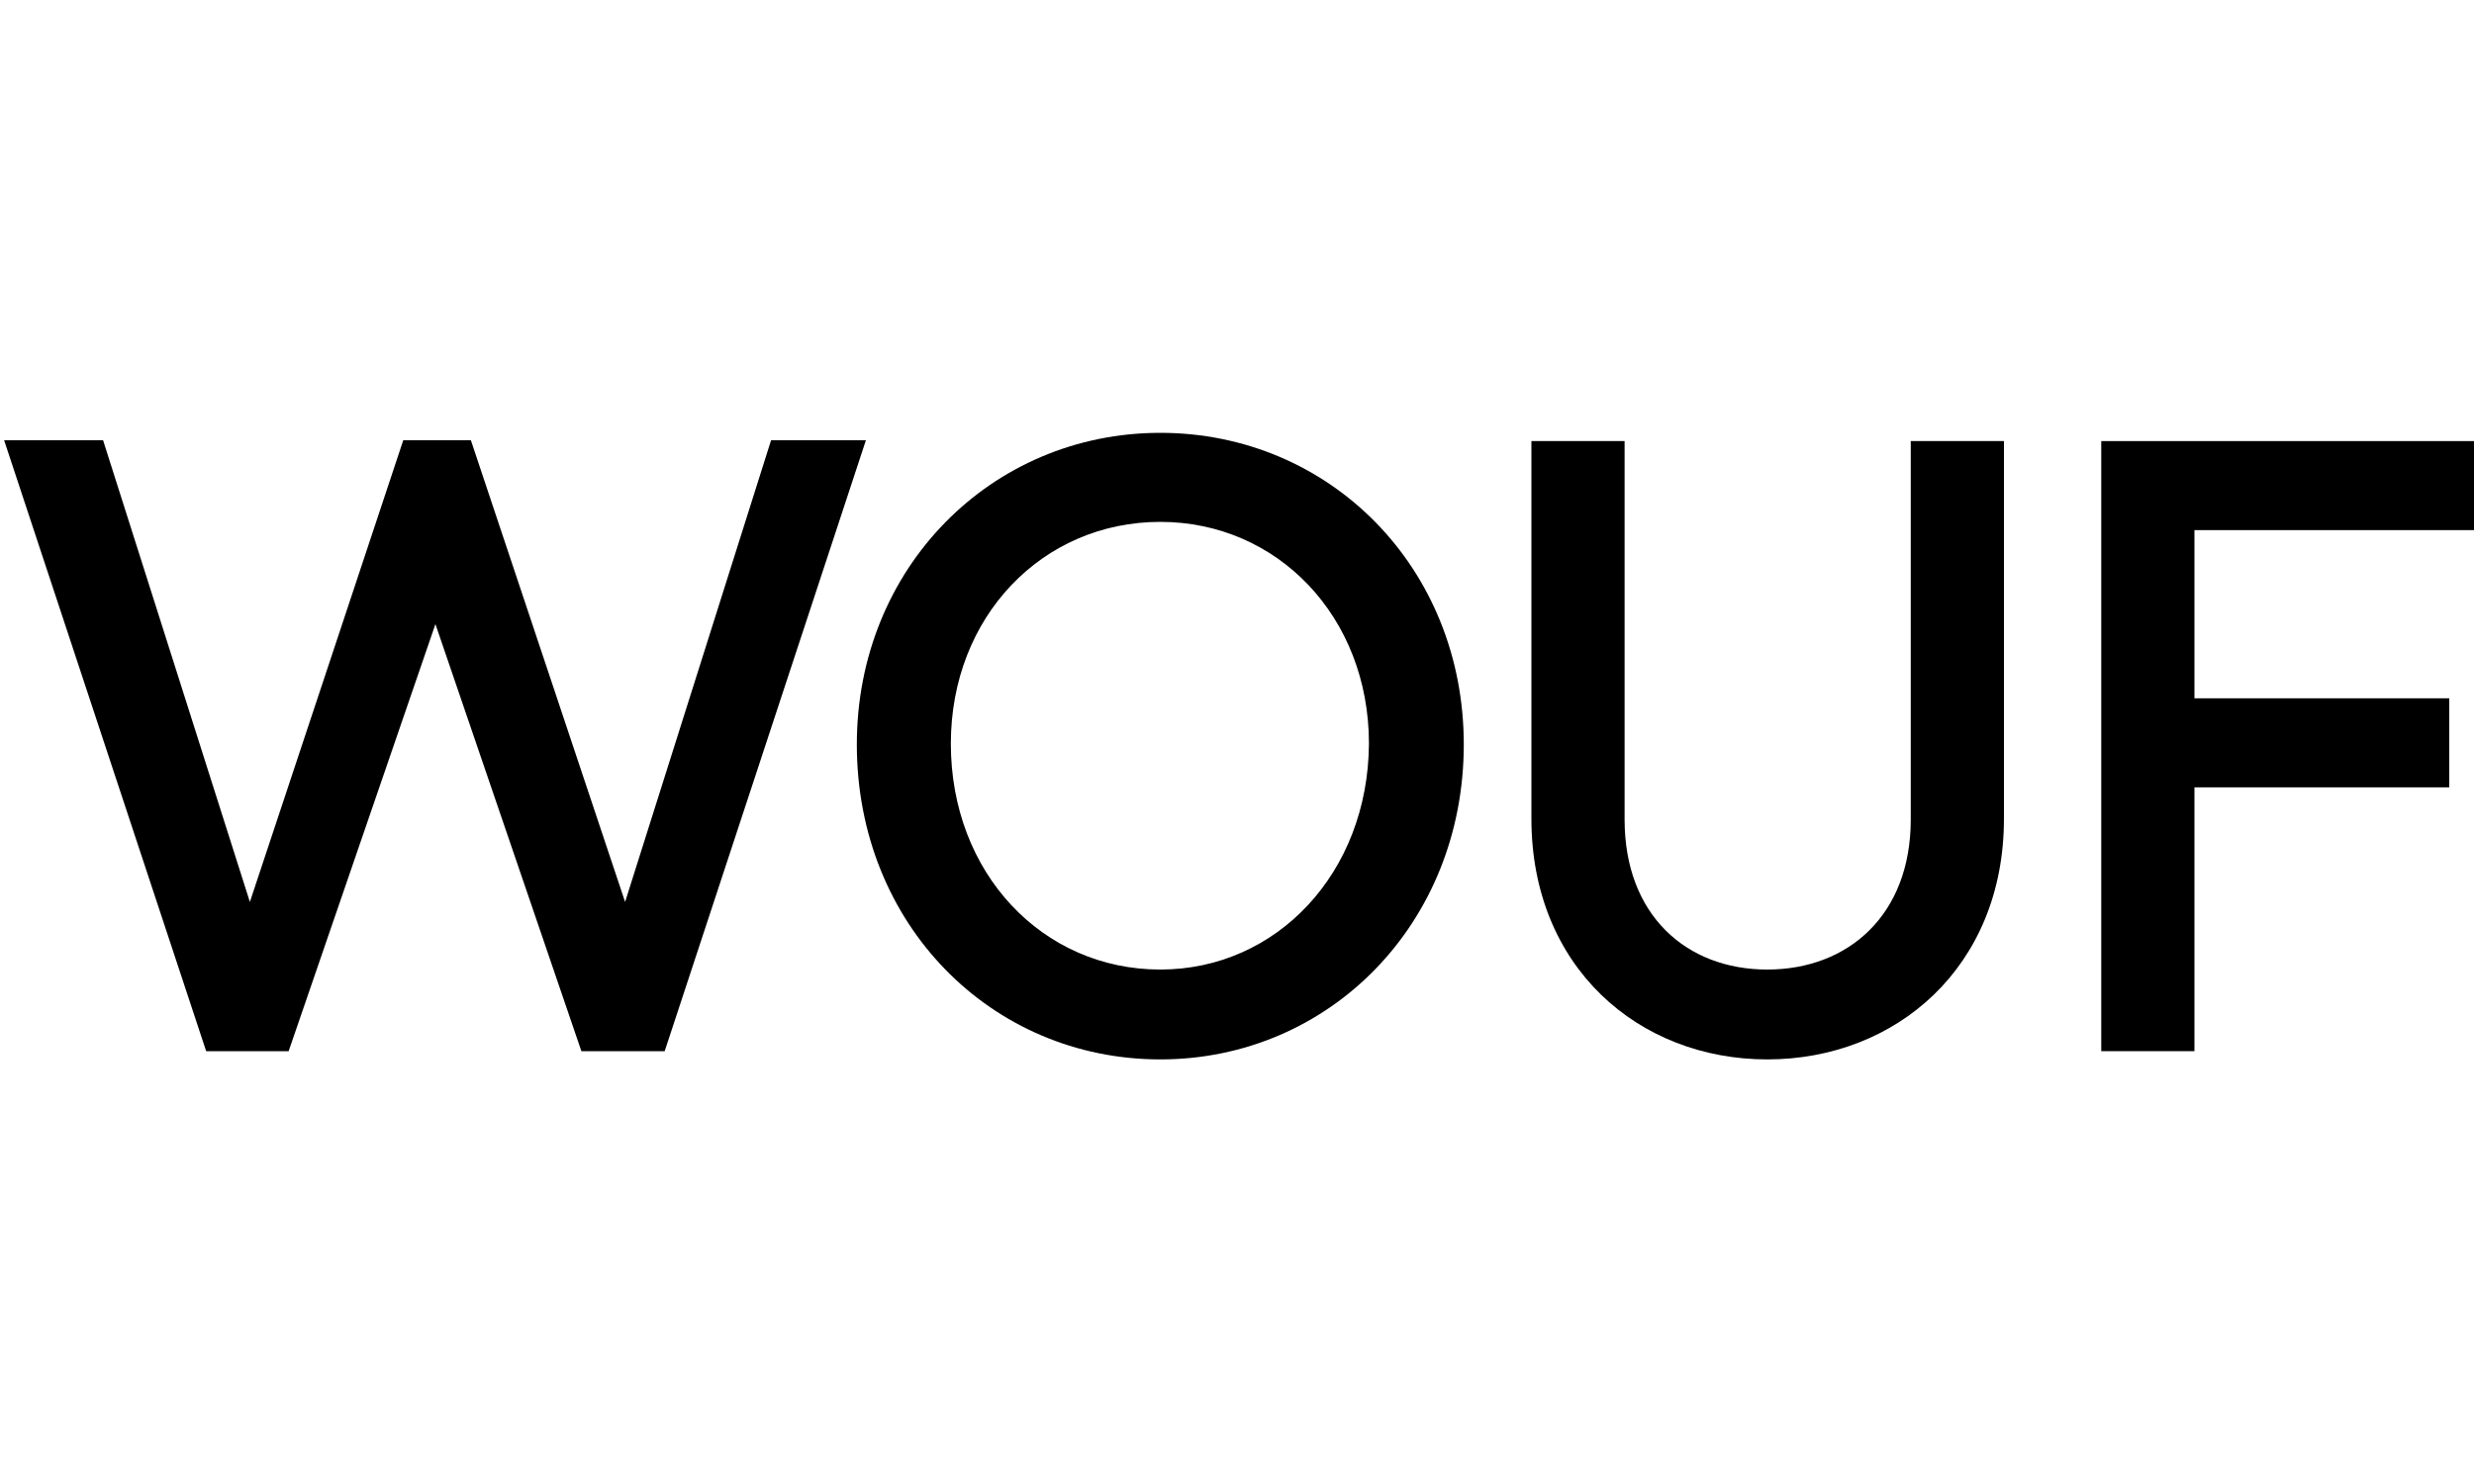 <?xml version="1.0" encoding="utf-8"?>
<!-- Generator: Adobe Illustrator 25.4.1, SVG Export Plug-In . SVG Version: 6.00 Build 0)  -->
<svg version="1.1" id="WOUF" xmlns="http://www.w3.org/2000/svg" xmlns:xlink="http://www.w3.org/1999/xlink" x="0px" y="0px"
	 viewBox="0 0 300 180" style="enable-background:new 0 0 300 180;" xml:space="preserve">
<polygon id="F" points="300.5,64.3 300.5,53.5 254.8,53.5 254.8,127.5 266.1,127.5 266.1,95.5 297,95.5 297,84.7 266.1,84.7 
	266.1,64.3 "/>
<path id="U" d="M231.7,99.4c0,11.6-7.6,18.2-17.4,18.2S197,111,197,99.4V53.5h-11.3v45.8c0,18,13,29.2,28.6,29.2
	c15.6,0,28.7-11.2,28.7-29.2V53.5h-11.3V99.4z"/>
<path id="O" d="M140.7,52.5c-20.5,0-36.8,16.4-36.8,37.8c0,21.8,16.3,38.2,36.8,38.2s36.8-16.5,36.8-38.2
	C177.5,68.8,161.2,52.5,140.7,52.5z M140.7,117.6c-14.3,0-25.4-11.7-25.4-27.4c0-15.4,11.1-26.9,25.4-26.9
	c14.2,0,25.3,11.5,25.3,26.9C165.9,105.9,154.8,117.6,140.7,117.6z"/>
<polygon id="W" points="93.5,53.4 75.8,109.4 57.1,53.4 48.9,53.4 30.3,109.4 12.5,53.4 0.5,53.4 25,127.5 35,127.5 52.8,75.7 
	70.5,127.5 80.6,127.5 105,53.4 "/>
</svg>
